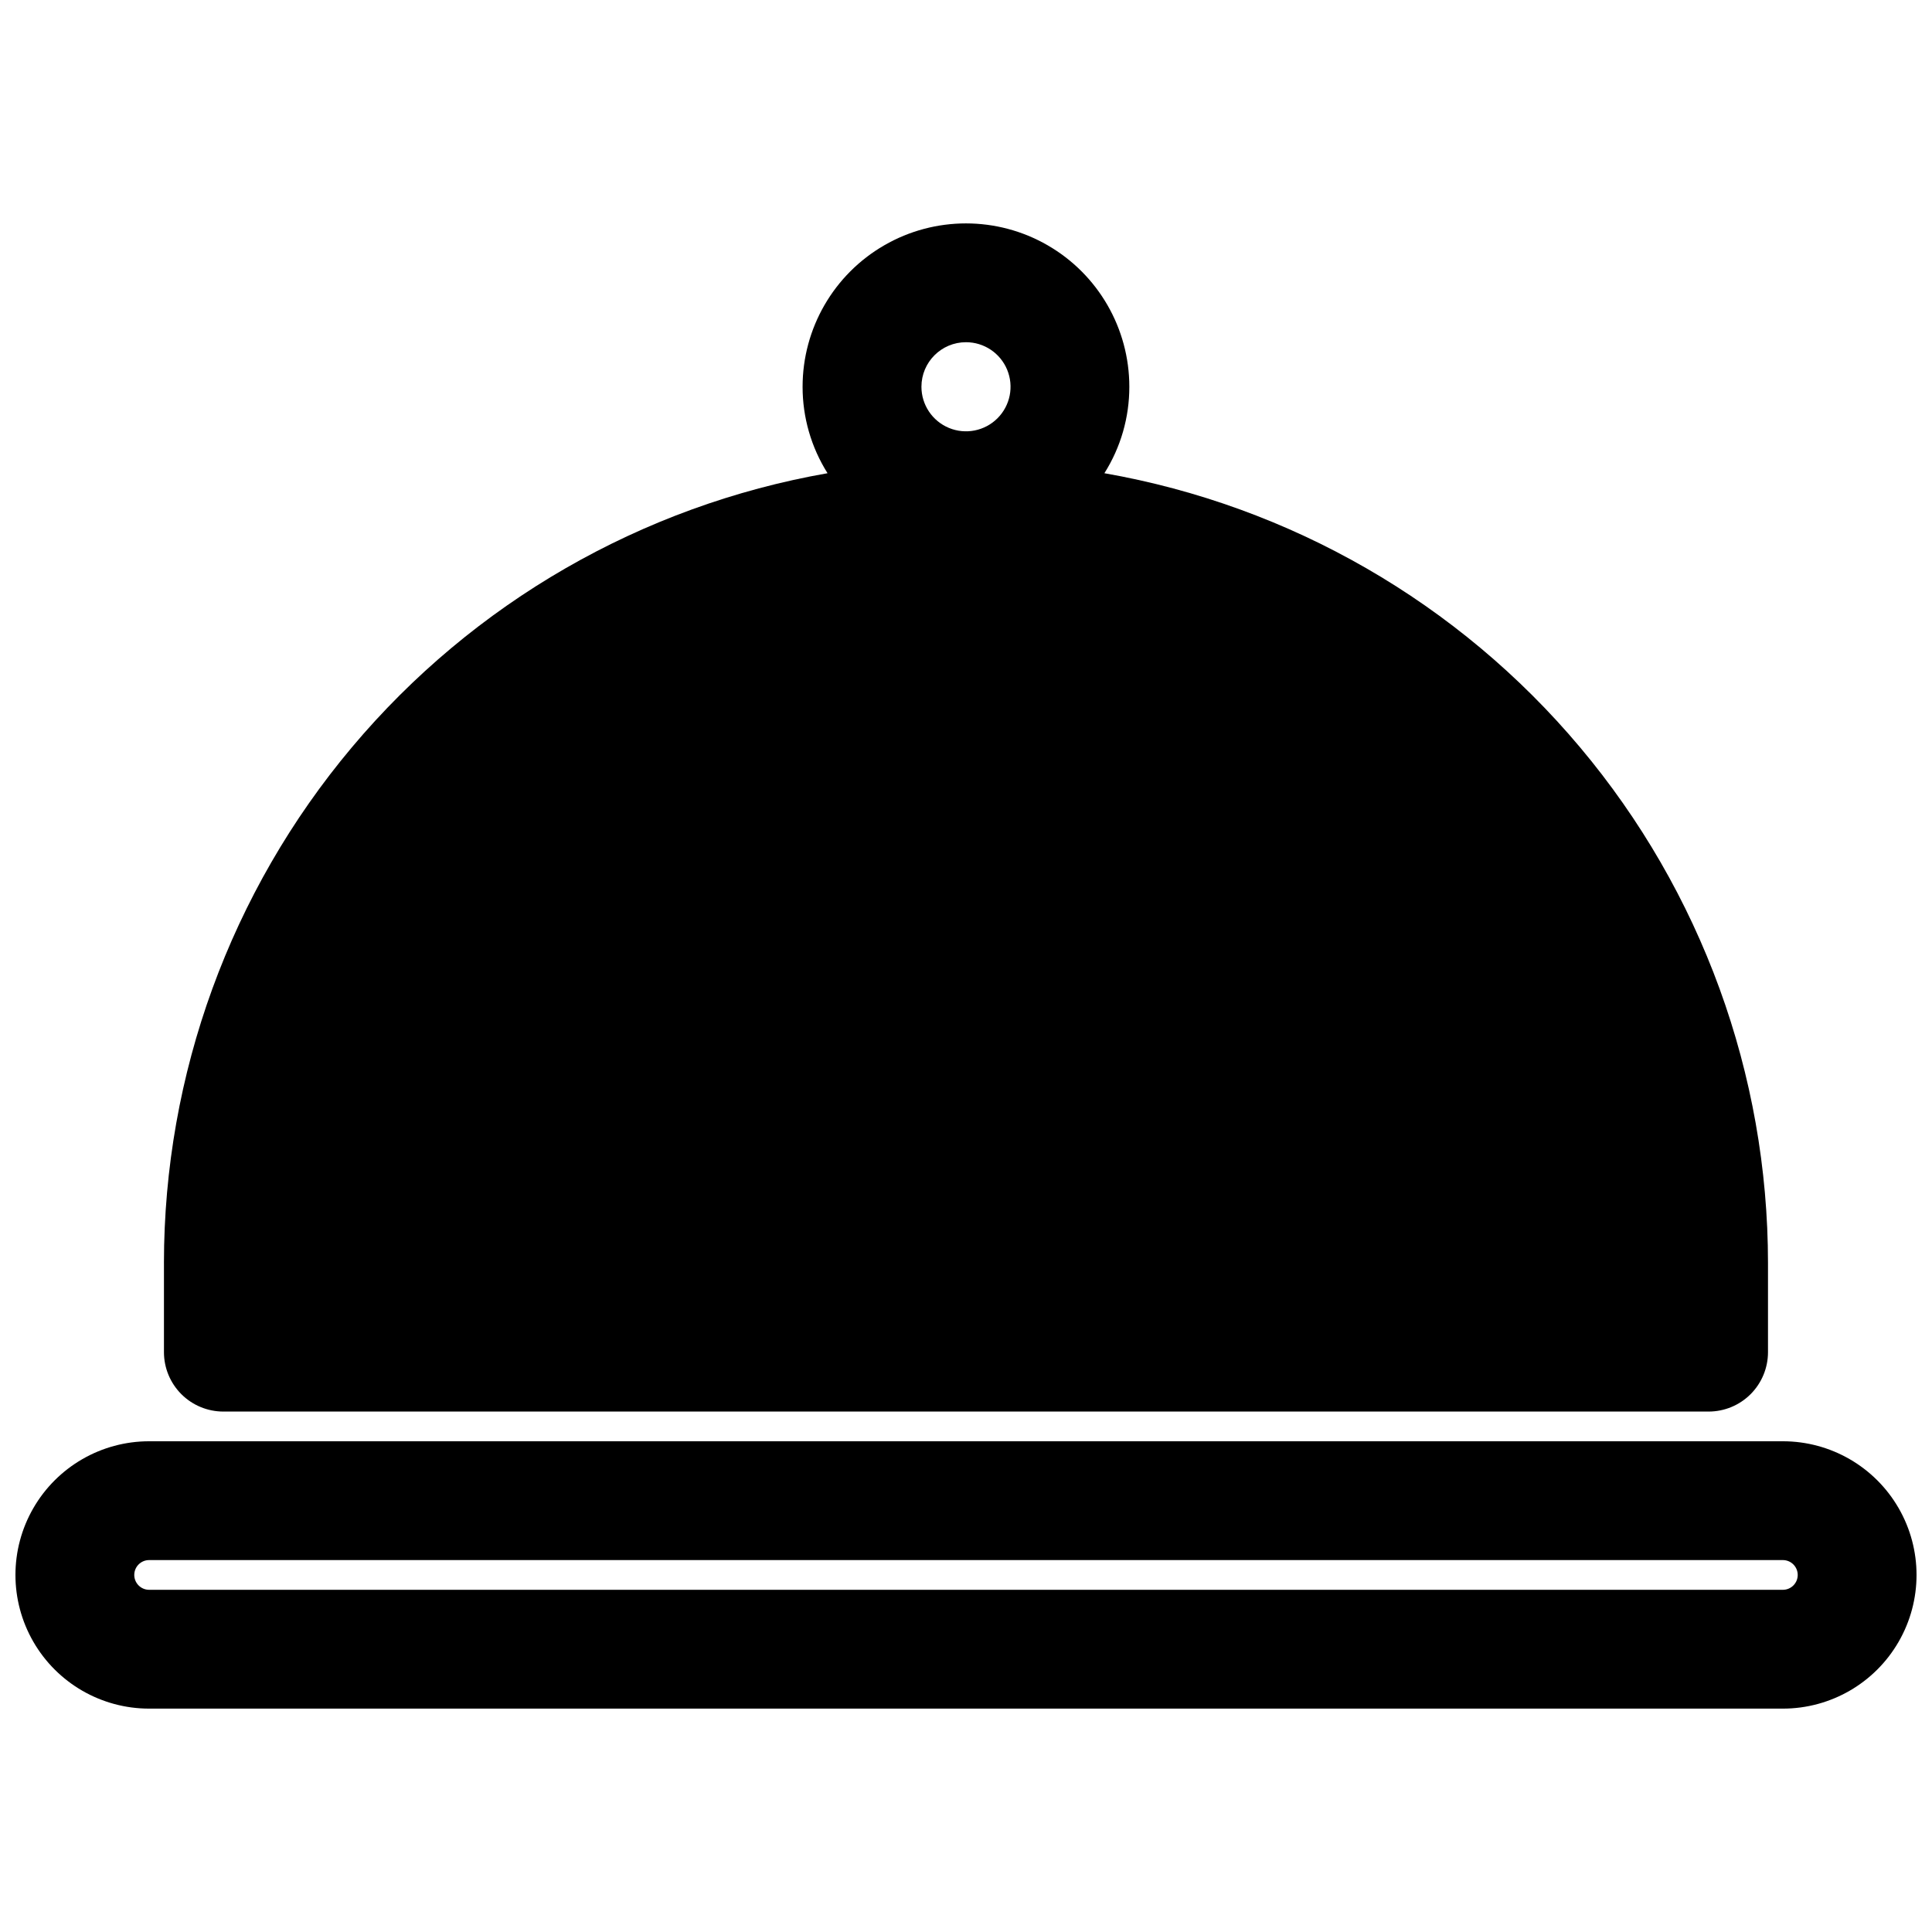 <?xml version="1.0" encoding="UTF-8"?>
<!-- Uploaded to: ICON Repo, www.svgrepo.com, Generator: ICON Repo Mixer Tools -->
<svg width="800px" height="800px" version="1.1" viewBox="144 144 512 512" xmlns="http://www.w3.org/2000/svg">
 <defs>
  <clipPath id="a">
   <path d="m148.09 525h503.81v72h-503.81z"/>
  </clipPath>
 </defs>
 <path d="m187.45 478.72v23.617c0 4.176 1.66 8.18 4.613 11.133s6.957 4.609 11.133 4.609h393.6c4.176 0 8.18-1.656 11.133-4.609 2.949-2.953 4.609-6.957 4.609-11.133v-23.617c-0.008-50.004-17.645-98.402-49.812-136.68-32.164-38.285-76.797-64.004-126.05-72.633 4.328-6.856 6.621-14.801 6.609-22.91 0-15.465-8.25-29.758-21.645-37.492-13.398-7.734-29.902-7.734-43.297 0-13.398 7.734-21.648 22.027-21.648 37.492-0.008 8.109 2.285 16.055 6.613 22.91-49.254 8.629-93.887 34.348-126.05 72.633-32.164 38.281-49.805 86.68-49.812 136.68zm212.55-244.03c4.773 0 9.078 2.875 10.906 7.289 1.828 4.41 0.82 9.488-2.559 12.867-3.375 3.375-8.457 4.387-12.867 2.559-4.414-1.828-7.289-6.133-7.289-10.91 0-6.519 5.285-11.805 11.809-11.805z"/>
 <g clip-path="url(#a)">
  <path d="m616.48 525.95h-432.96c-12.656 0-24.352 6.754-30.68 17.715-6.328 10.961-6.328 24.461 0 35.422 6.328 10.961 18.023 17.715 30.68 17.715h432.96c12.656 0 24.348-6.754 30.676-17.715 6.328-10.961 6.328-24.461 0-35.422-6.328-10.961-18.02-17.715-30.676-17.715zm0 39.359-432.96 0.004c-2.176 0-3.938-1.766-3.938-3.938s1.762-3.938 3.938-3.938h432.96c2.172 0 3.934 1.766 3.934 3.938s-1.762 3.938-3.934 3.938z"/>
 </g>
</svg>